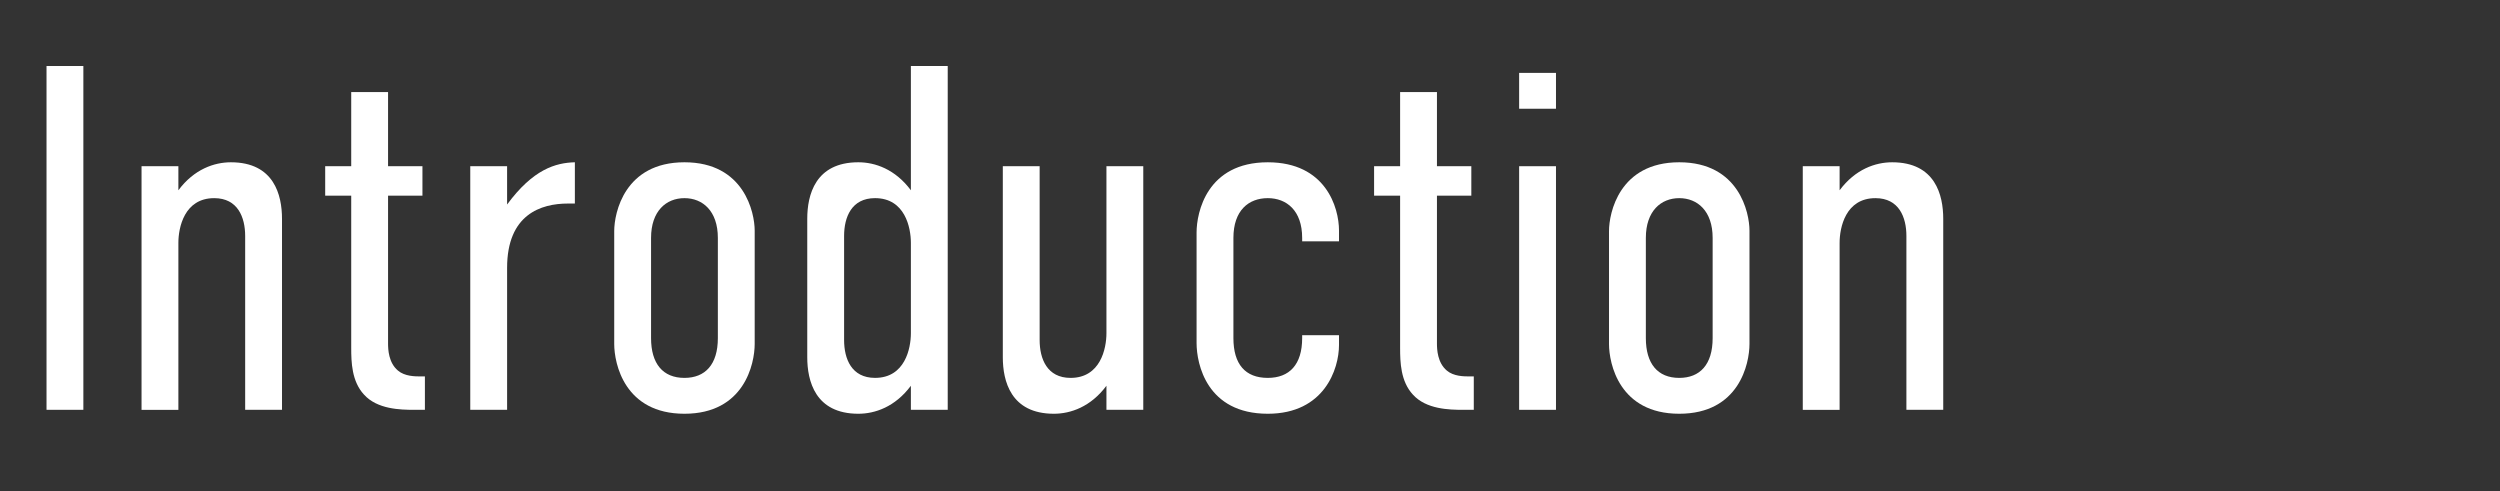 <svg viewBox="0 0 224 44" xmlns="http://www.w3.org/2000/svg" xmlns:xlink="http://www.w3.org/1999/xlink"><rect x="0" y="0" width="224" height="44" fill="#333333" stroke="none"/><clipPath id="a"><path d="m0 0h224v44h-224z"/></clipPath><g clip-path="url(#a)" fill="#fff"><path d="m7.469 5.915v30.804h-3.301v-30.804z"/><path d="m12.682 14.893h3.301v2.156c1.408-1.892 3.212-2.508 4.708-2.508 3.873 0 4.577 2.948 4.577 5.061v17.119h-3.301v-15.578c0-1.672-.66-3.388-2.772-3.388-2.685 0-3.212 2.64-3.212 4.005v14.962h-3.301z"/><path d="m34.77 8.248v6.645h3.081v2.64h-3.081v13.246c0 .528.045 1.716.881 2.42.615.528 1.54.528 2.068.528h.352v2.992h-.969c-1.231 0-3.3-.044-4.488-1.364-1.1-1.188-1.145-2.905-1.145-4.181v-13.642h-2.332v-2.64h2.332v-6.645h3.301z"/><path d="m45.436 14.893v3.432c2.332-3.168 4.356-3.74 6.072-3.785v3.697h-.615c-2.421 0-5.457.968-5.457 5.765v12.718h-3.301v-21.827z"/><path d="m55.034 20.701c0-1.628.925-6.161 6.293-6.161s6.293 4.533 6.293 6.117v10.166c0 1.76-.925 6.249-6.293 6.249s-6.293-4.489-6.293-6.249v-10.121zm9.286.617c0-2.42-1.365-3.564-2.993-3.564s-2.992 1.144-2.992 3.564v8.977c0 2.288 1.056 3.564 2.992 3.564 1.849 0 2.993-1.188 2.993-3.564z"/><path d="m84.916 36.72h-3.301v-2.156c-1.408 1.892-3.212 2.508-4.708 2.508-3.872 0-4.577-2.948-4.577-5.061v-12.41c0-2.112.705-5.061 4.577-5.061 1.496 0 3.3.616 4.708 2.508v-11.133h3.301v30.804zm-3.301-6.865v-8.097c0-1.364-.527-4.005-3.212-4.005-2.112 0-2.772 1.716-2.772 3.388v9.329c0 1.672.66 3.388 2.772 3.388 2.685 0 3.212-2.64 3.212-4.005z"/><path d="m102.437 36.72h-3.3v-2.156c-1.408 1.892-3.213 2.508-4.709 2.508-3.873 0-4.576-2.948-4.576-5.061v-17.118h3.3v15.578c0 1.672.66 3.388 2.772 3.388 2.685 0 3.213-2.64 3.213-4.005v-14.962h3.3v21.827z"/><path d="m116.674 30.031h3.301v.88c0 2.156-1.32 6.161-6.381 6.161-5.457 0-6.381-4.445-6.381-6.337v-9.901c0-1.804.924-6.293 6.381-6.293 5.192 0 6.381 4.049 6.381 6.117v.968h-3.301v-.308c0-2.464-1.408-3.564-3.08-3.564-1.717 0-3.08 1.1-3.08 3.564v8.977c0 2.332 1.056 3.564 3.08 3.564 1.936 0 3.08-1.188 3.08-3.564z"/><path d="m128.751 8.248v6.645h3.08v2.64h-3.08v13.246c0 .528.044 1.716.88 2.42.616.528 1.541.528 2.068.528h.352v2.992h-.968c-1.231 0-3.3-.044-4.488-1.364-1.101-1.188-1.145-2.905-1.145-4.181v-13.642h-2.332v-2.64h2.332v-6.645h3.301z"/><path d="m139.416 6.531v3.212h-3.301v-3.212zm-3.301 8.362h3.301v21.827h-3.301z"/><path d="m144.167 20.701c0-1.628.925-6.161 6.293-6.161s6.293 4.533 6.293 6.117v10.166c0 1.76-.925 6.249-6.293 6.249s-6.293-4.489-6.293-6.249v-10.121zm9.286.617c0-2.42-1.365-3.564-2.993-3.564s-2.992 1.144-2.992 3.564v8.977c0 2.288 1.056 3.564 2.992 3.564 1.849 0 2.993-1.188 2.993-3.564z"/><path d="m161.529 14.893h3.3v2.156c1.408-1.892 3.212-2.508 4.709-2.508 3.872 0 4.576 2.948 4.576 5.061v17.119h-3.3v-15.578c0-1.672-.66-3.388-2.773-3.388-2.684 0-3.212 2.64-3.212 4.005v14.962h-3.3z"/></g></svg>
